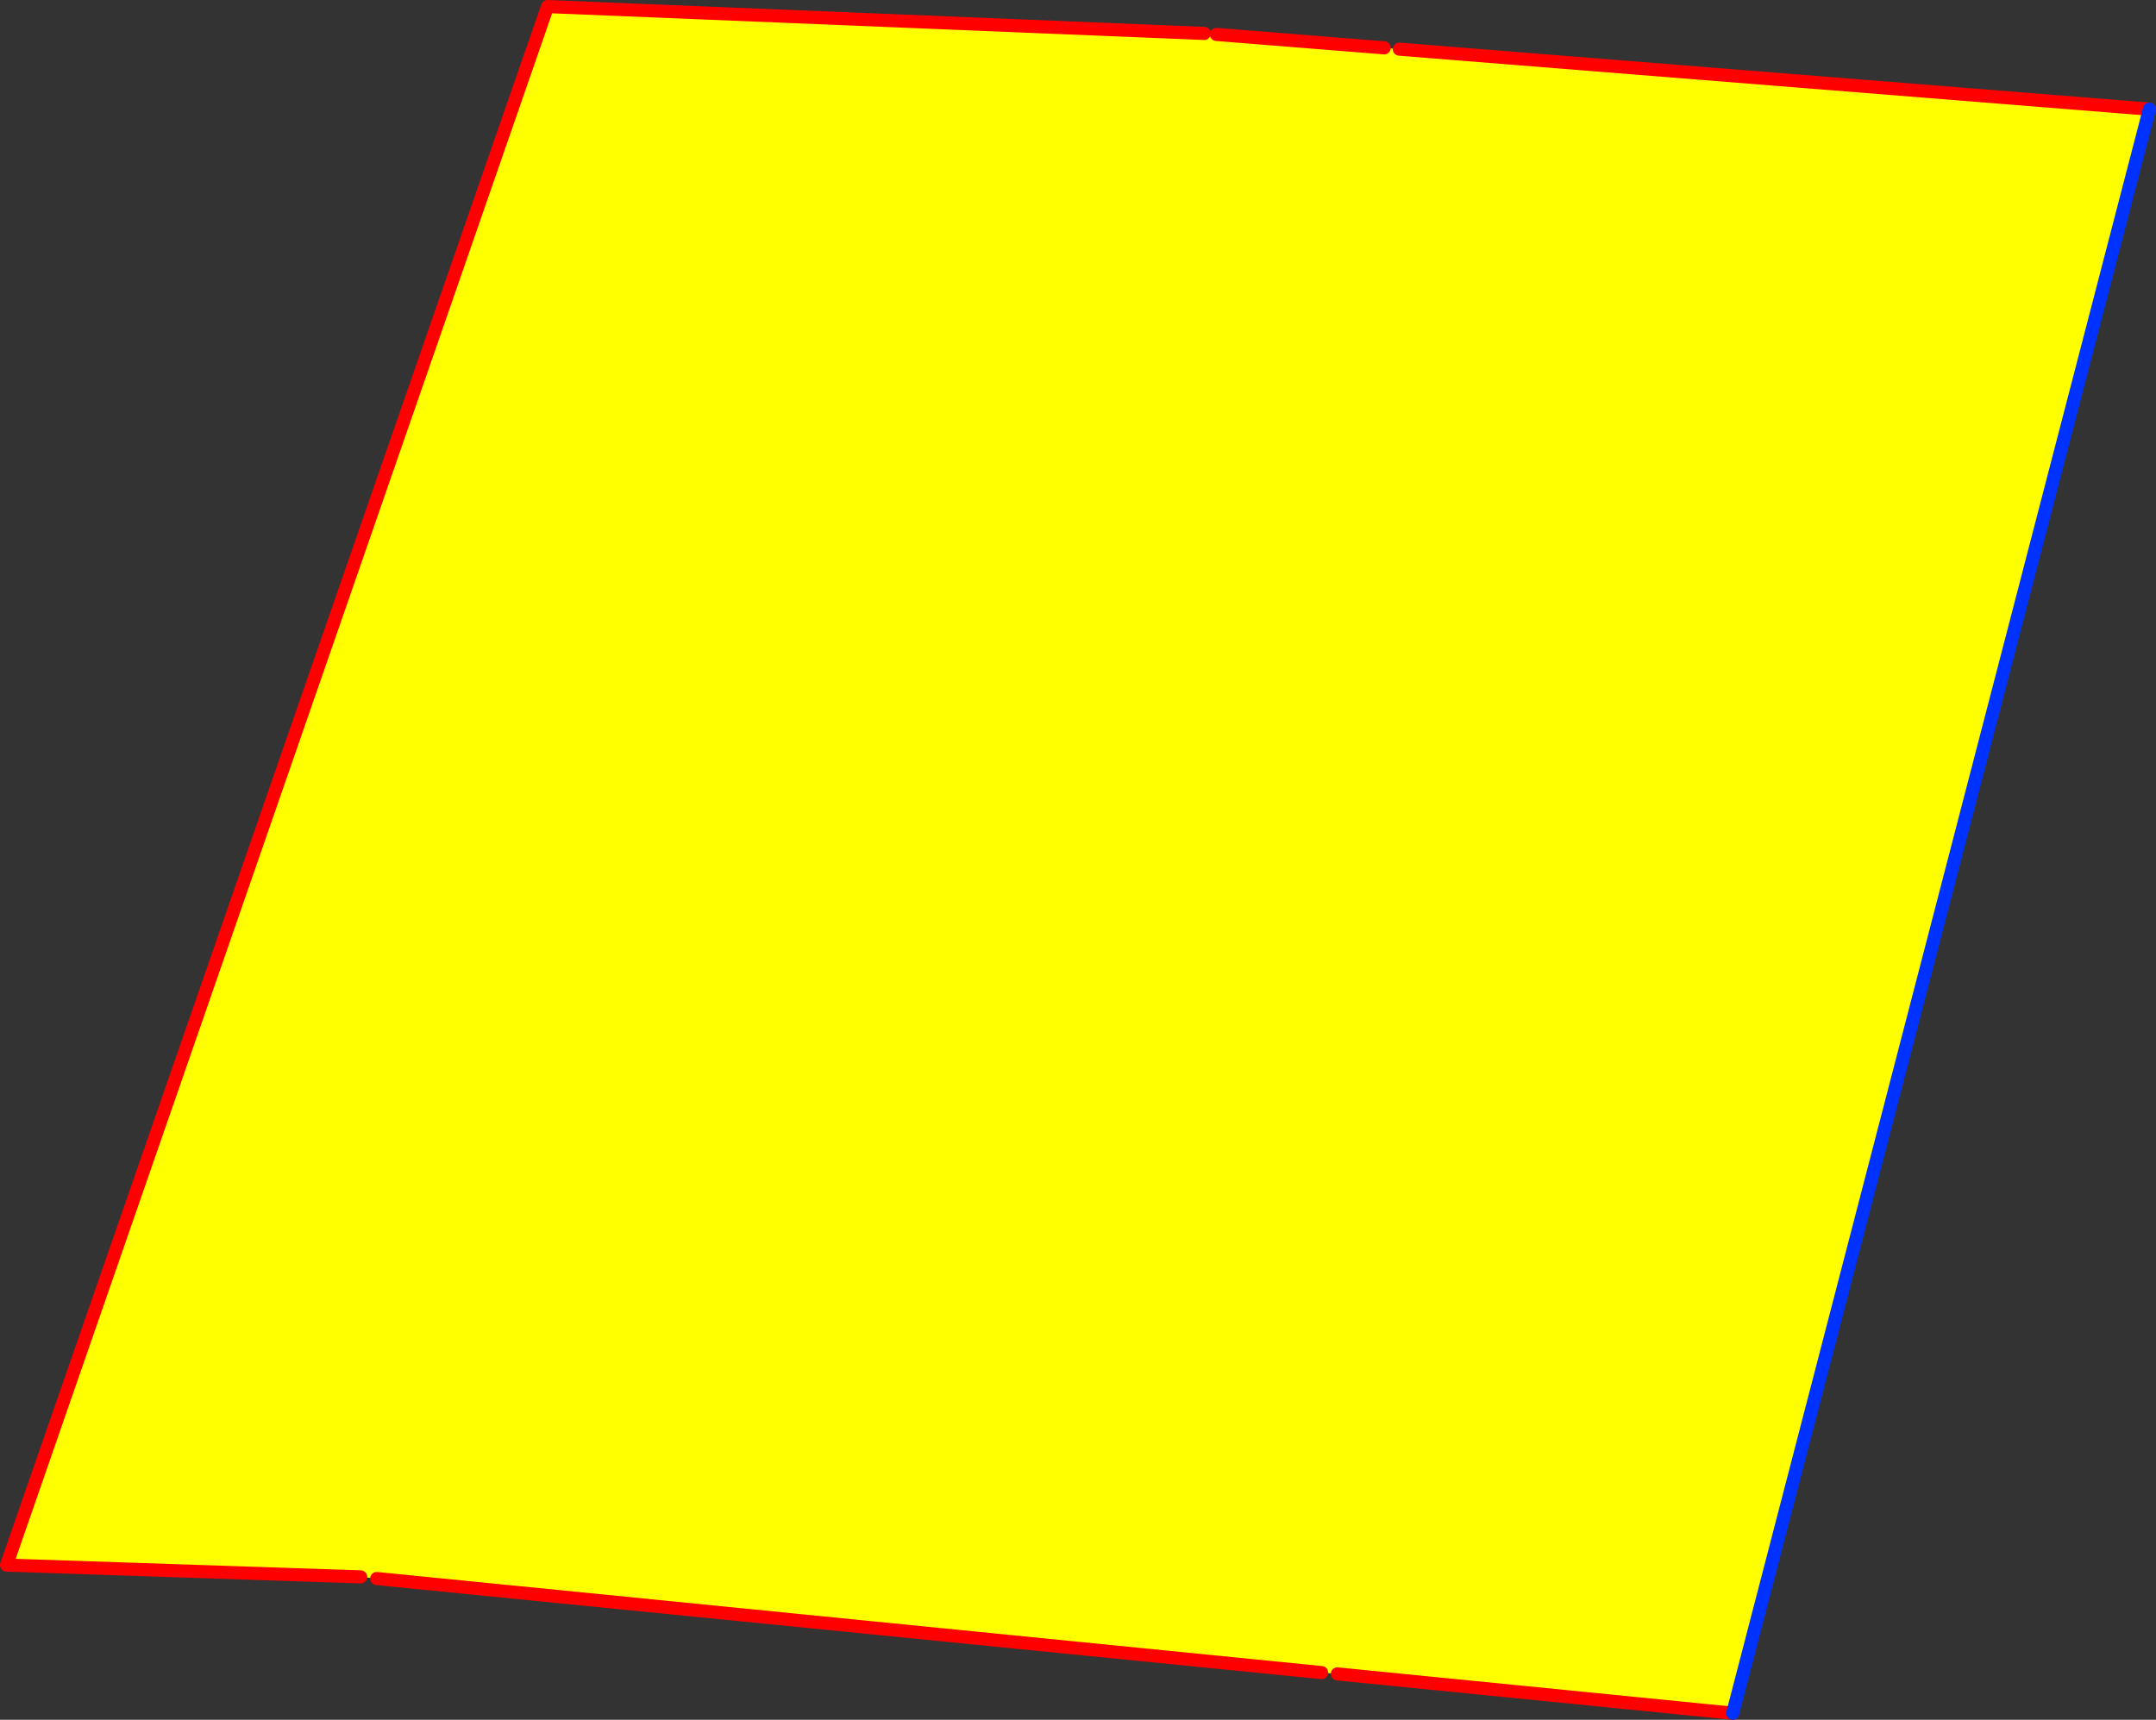 <?xml version="1.0" encoding="UTF-8" standalone="no"?>
<svg xmlns:xlink="http://www.w3.org/1999/xlink" height="262.35px" width="328.8px" xmlns="http://www.w3.org/2000/svg">
  <rect width="100%" height="100%" fill="#333333" stroke="none"/>
  <g transform="matrix(1.0, 0.0, 0.0, 1.0, -71.25, -141.95)">
    <path d="M254.9 147.05 L256.75 147.2 282.35 149.25 284.65 149.45 399.05 158.6 335.5 403.3 275.2 397.3 272.8 397.1 128.7 382.75 126.25 382.5 72.25 380.7 154.75 142.95 254.9 147.05" fill="#ffff00" fill-rule="evenodd" stroke="none"/>
    <path d="M254.9 147.05 L154.75 142.95 72.25 380.7 126.25 382.5 M128.7 382.75 L272.8 397.1 M275.2 397.3 L335.5 403.3 M399.05 158.6 L284.65 149.45 M282.35 149.25 L256.75 147.2" fill="none" stroke="#ff0000" stroke-linecap="round" stroke-linejoin="round" stroke-width="2.0"/>
    <path d="M335.5 403.3 L399.05 158.6" fill="none" stroke="#0032ff" stroke-linecap="round" stroke-linejoin="round" stroke-width="2.0"/>
  </g>
</svg>
